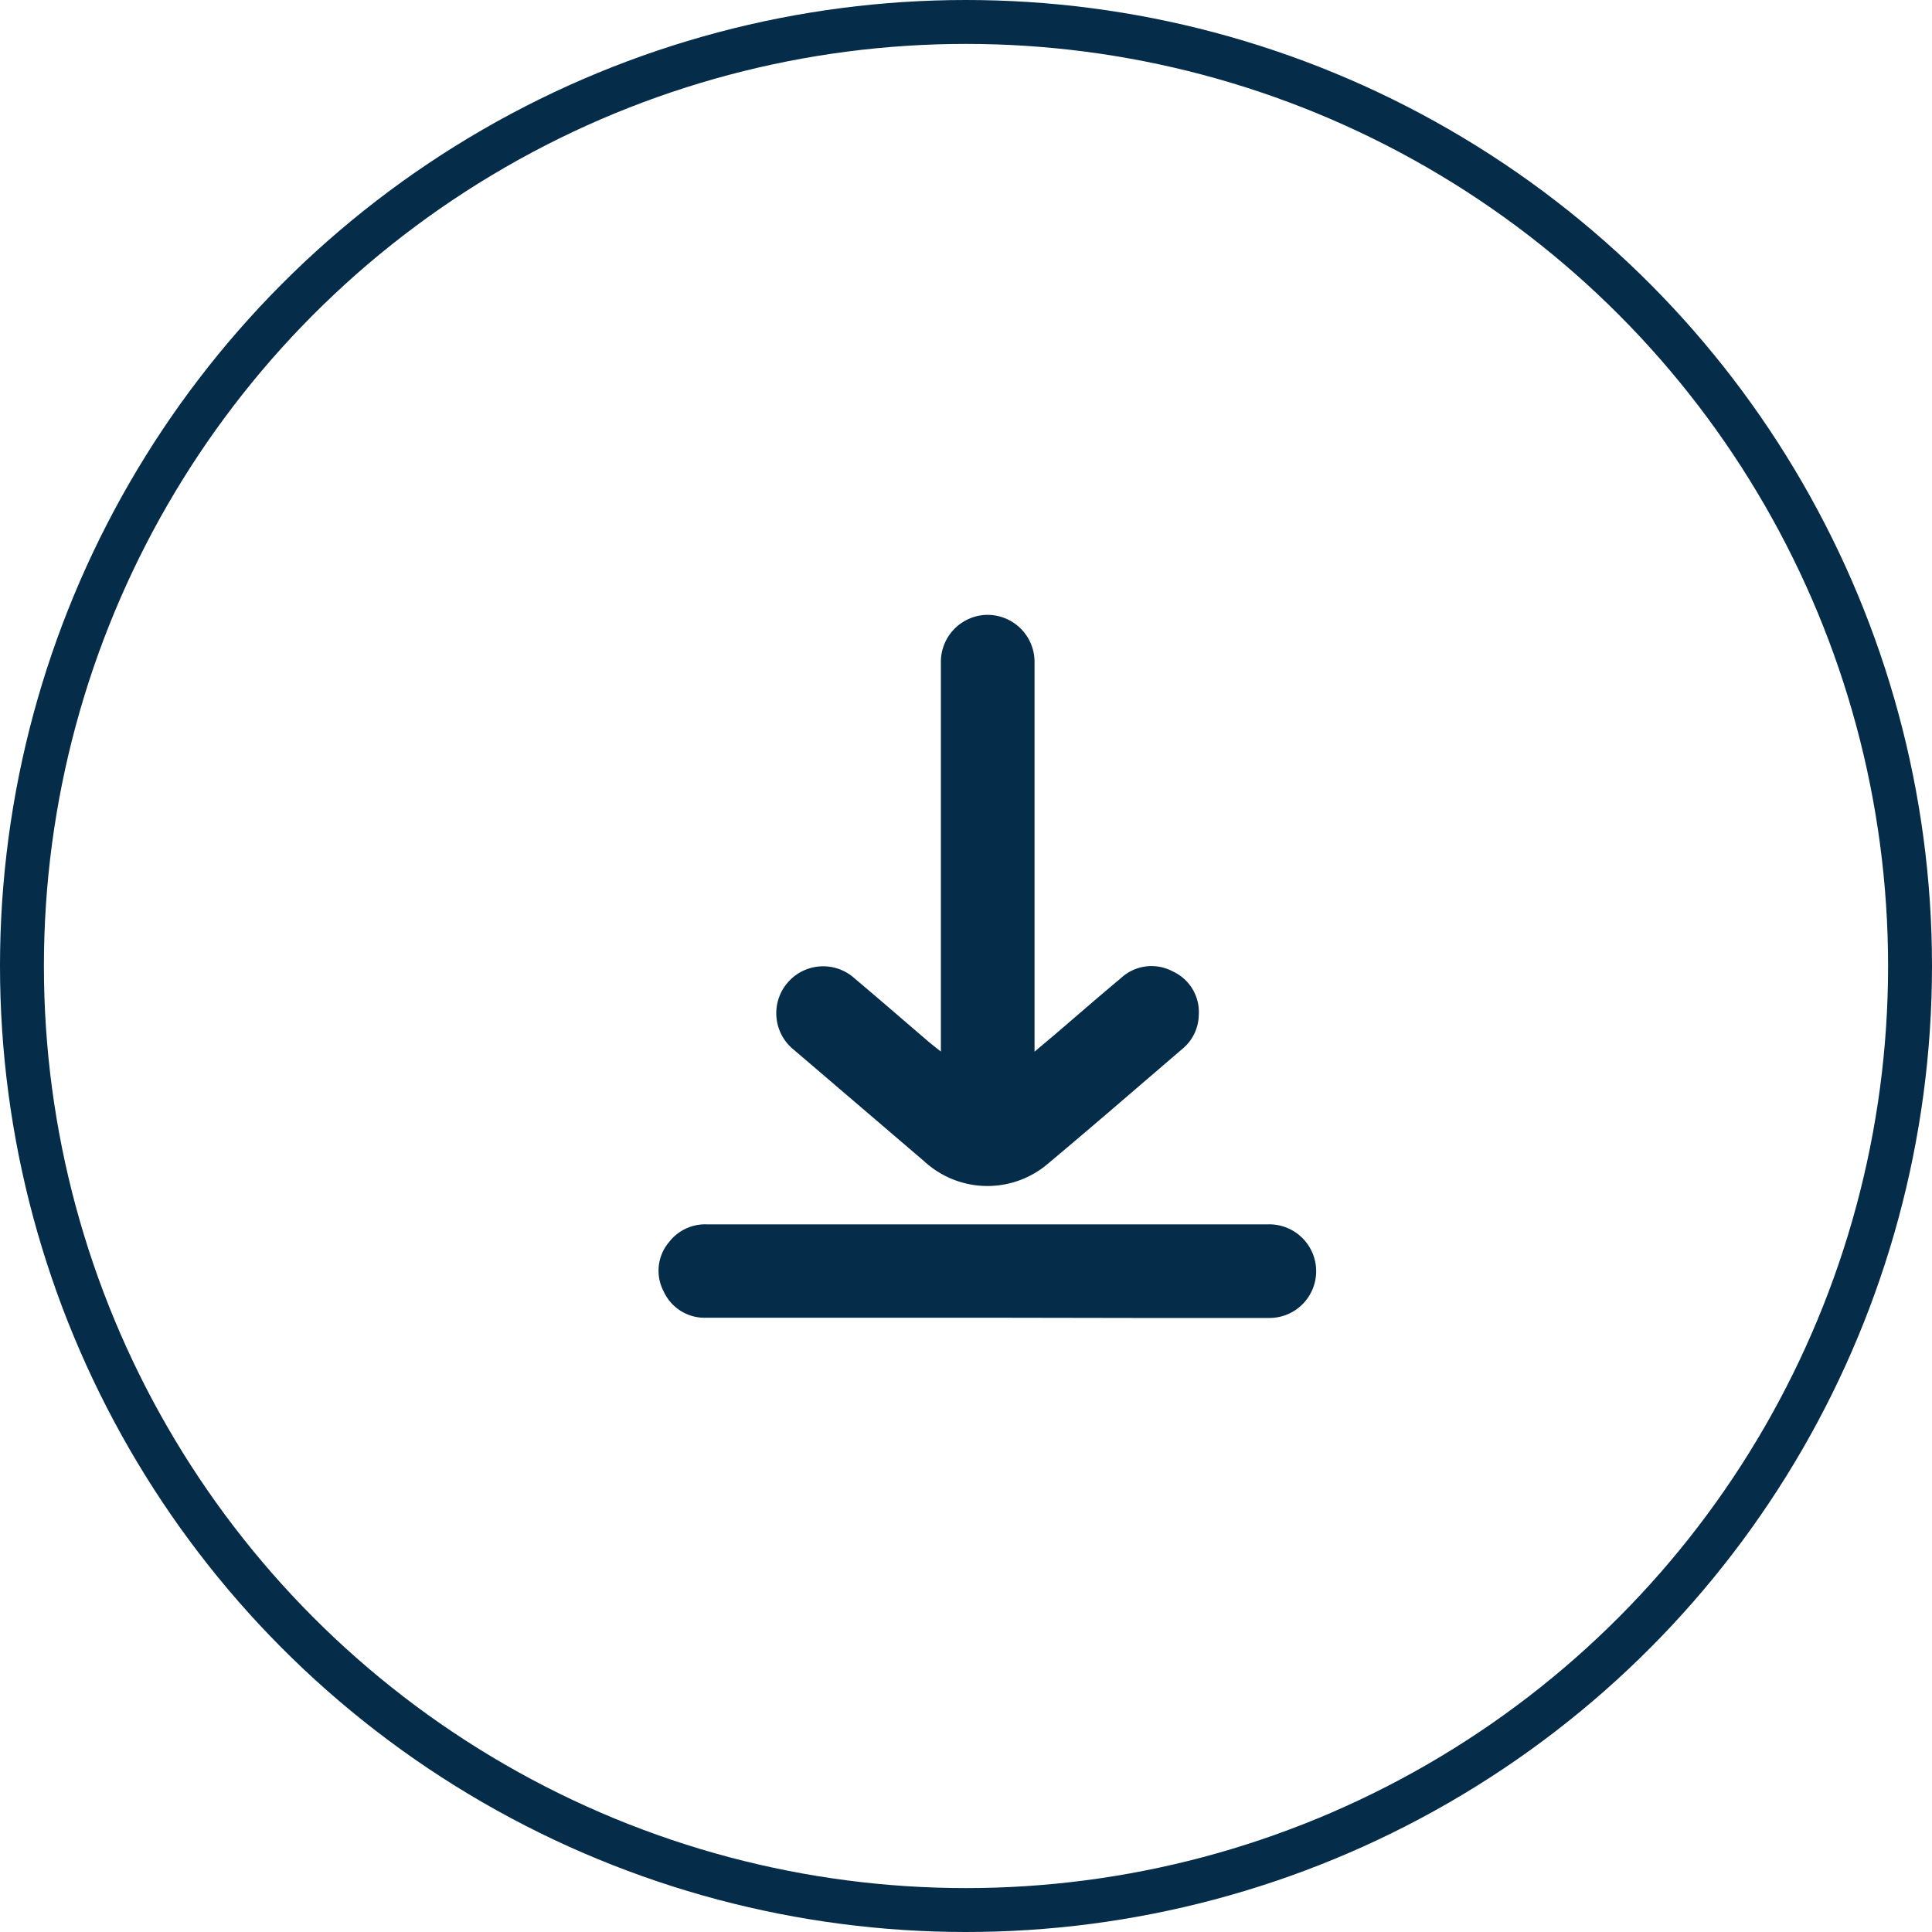 <svg xmlns="http://www.w3.org/2000/svg" width="44" height="44" viewBox="0 0 44 44"><g id="Group_20364" data-name="Group 20364" transform="translate(19668 -13062)"><g id="Group_20359" data-name="Group 20359" transform="translate(-19964 7145)"><g id="Ellipse_84" data-name="Ellipse 84" transform="translate(296 5917)" fill="none" stroke="#052c49" stroke-width="1"><circle cx="22" cy="22" r="22" stroke="none"></circle><circle cx="22" cy="22" r="21.5" fill="none"></circle></g><g id="Group_20358" data-name="Group 20358" transform="translate(858.505 5548.026)"><path id="Path_70529" data-name="Path 70529" d="M-540,392.922V392.7q0-4.311,0-8.621a1.072,1.072,0,0,1,1-1.1,1.071,1.071,0,0,1,1.133,1.058c0,.139,0,.278,0,.417v8.471c.161-.135.3-.253.443-.373.507-.434,1.011-.873,1.522-1.3a1.023,1.023,0,0,1,1.182-.155,1.017,1.017,0,0,1,.593,1,1.023,1.023,0,0,1-.379.77c-1.01.865-2.014,1.737-3.033,2.59a2.124,2.124,0,0,1-2.837-.032l-2.968-2.539a1.067,1.067,0,0,1-.148-1.531,1.066,1.066,0,0,1,1.525-.1c.583.491,1.158.991,1.737,1.486C-540.163,392.792-540.1,392.846-540,392.922Z" transform="translate(-1.077 0)" fill="#052c49"></path><path id="Path_70530" data-name="Path 70530" d="M-540.011,404.563q-3.2,0-6.4,0a1.024,1.024,0,0,1-.98-.6,1.008,1.008,0,0,1,.126-1.126,1.038,1.038,0,0,1,.859-.4h3.775q4.5,0,9,0a1.068,1.068,0,0,1,1.1,1.027,1.065,1.065,0,0,1-1.068,1.105c-.969,0-1.938,0-2.906,0Z" transform="translate(0 -5.579)" fill="#052c49"></path></g></g></g></svg>
